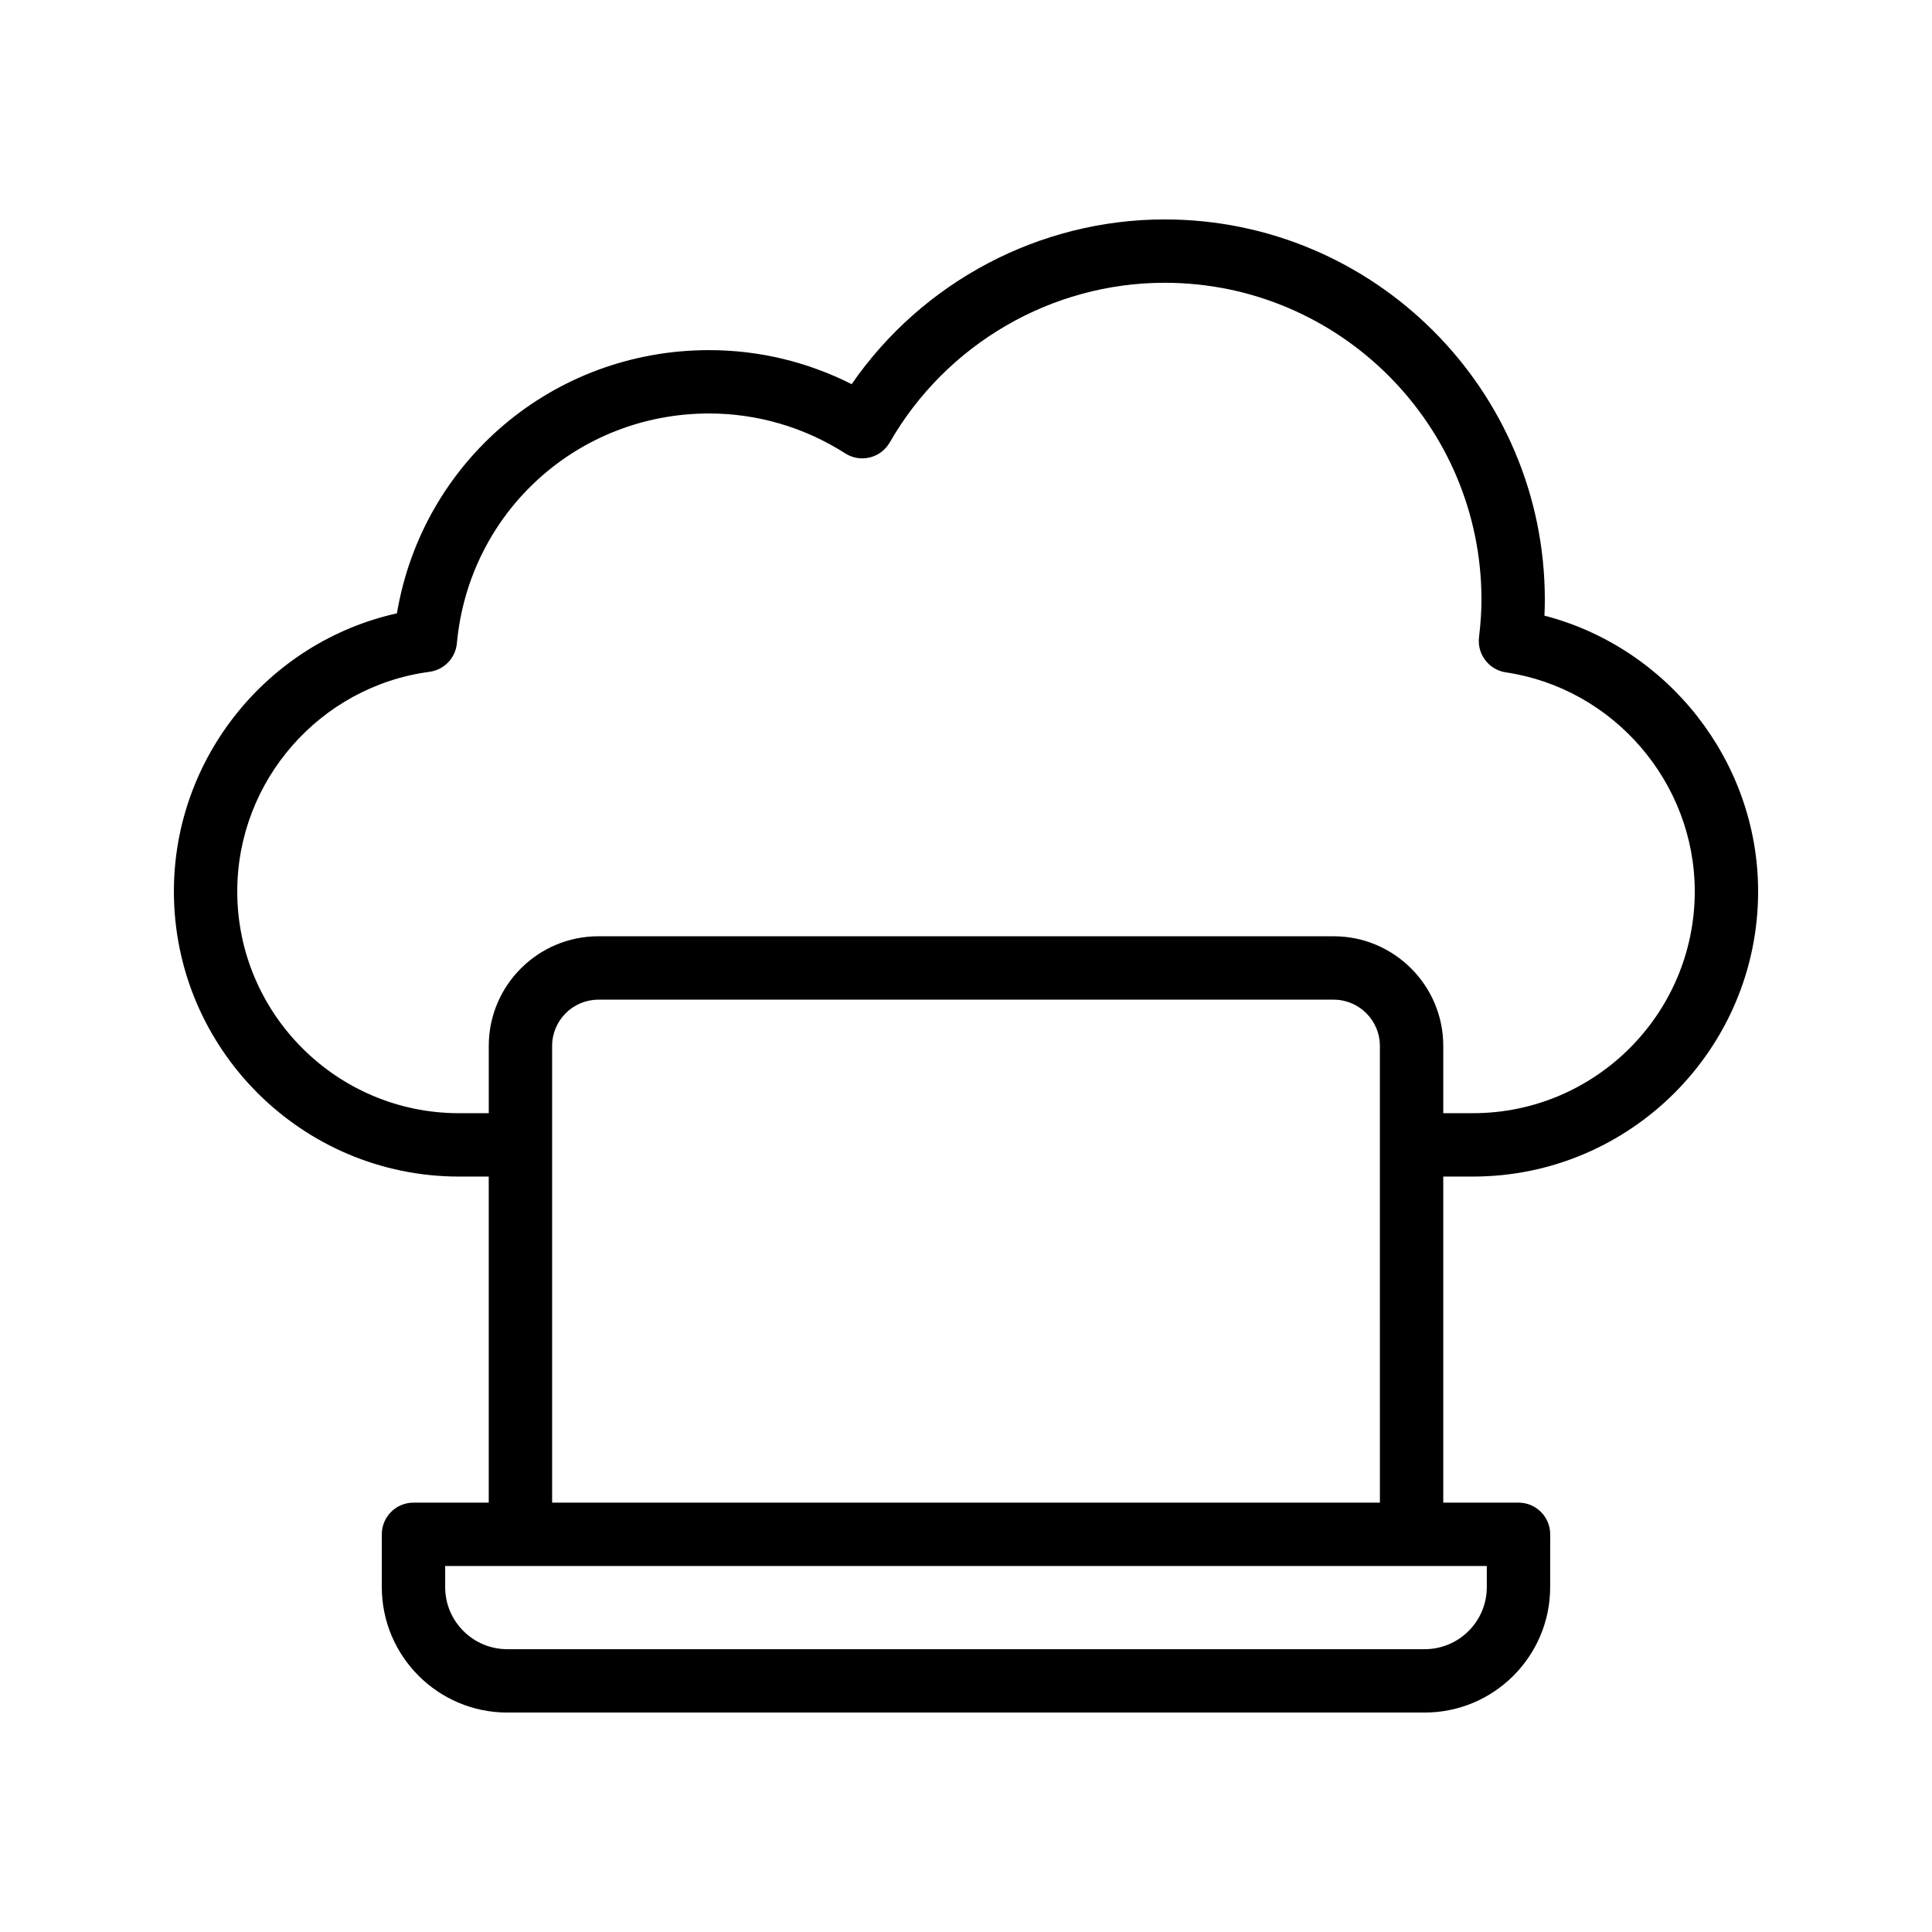 <?xml version="1.0" encoding="UTF-8"?>
<!-- Uploaded to: SVG Repo, www.svgrepo.com, Generator: SVG Repo Mixer Tools -->
<svg fill="#000000" width="800px" height="800px" version="1.1" viewBox="144 144 512 512" xmlns="http://www.w3.org/2000/svg">
 <path d="m265.65 455.8h7.871v86.414h-19.941c-4.641 0-8.398 3.758-8.398 8.398v13.984c0 18.332 14.914 33.246 33.25 33.246h243.13c18.336 0 33.25-14.914 33.25-33.246l0.008-13.984c0-4.637-3.754-8.398-8.398-8.398h-19.941v-86.414h7.871c41.672 0 75.57-33.902 75.57-75.57 0-34.441-23.844-64.566-56.629-73.082 0.074-1.453 0.105-2.859 0.105-4.238 0-55.559-45.199-100.76-100.76-100.76-33.16 0-64.223 16.539-82.941 43.66-11.691-5.926-24.602-9.023-37.762-9.023-41.461 0-75.965 29.562-82.746 69.75-34.121 7.59-59.105 38.195-59.105 73.691 0 41.672 33.898 75.574 75.57 75.574zm272.37 108.8c0 9.074-7.379 16.453-16.457 16.453h-243.13c-9.078 0-16.457-7.379-16.457-16.453v-5.59h276.04zm-247.7-22.383v-121.04c0-6.758 5.504-12.254 12.258-12.254h194.85c6.758 0 12.258 5.5 12.258 12.254l0.004 121.04zm-32.5-220.18c3.887-0.516 6.894-3.648 7.258-7.551 3.207-34.723 31.949-60.91 66.855-60.91 12.766 0 25.238 3.656 36.062 10.574 1.934 1.242 4.289 1.633 6.519 1.078 2.231-0.551 4.141-1.984 5.281-3.977 14.973-26.102 42.887-42.312 72.84-42.312 46.297 0 83.969 37.668 83.969 83.969 0 3.035-0.215 6.297-0.648 9.977-0.531 4.512 2.617 8.625 7.102 9.293 28.547 4.242 50.07 29.199 50.07 58.051 0 32.41-26.371 58.777-58.777 58.777h-7.871v-17.836c0-16.02-13.031-29.047-29.051-29.047h-194.85c-16.023 0-29.051 13.031-29.051 29.047v17.836l-7.875 0.004c-32.406 0-58.777-26.367-58.777-58.777 0-29.305 21.902-54.324 50.945-58.195z"/>
</svg>